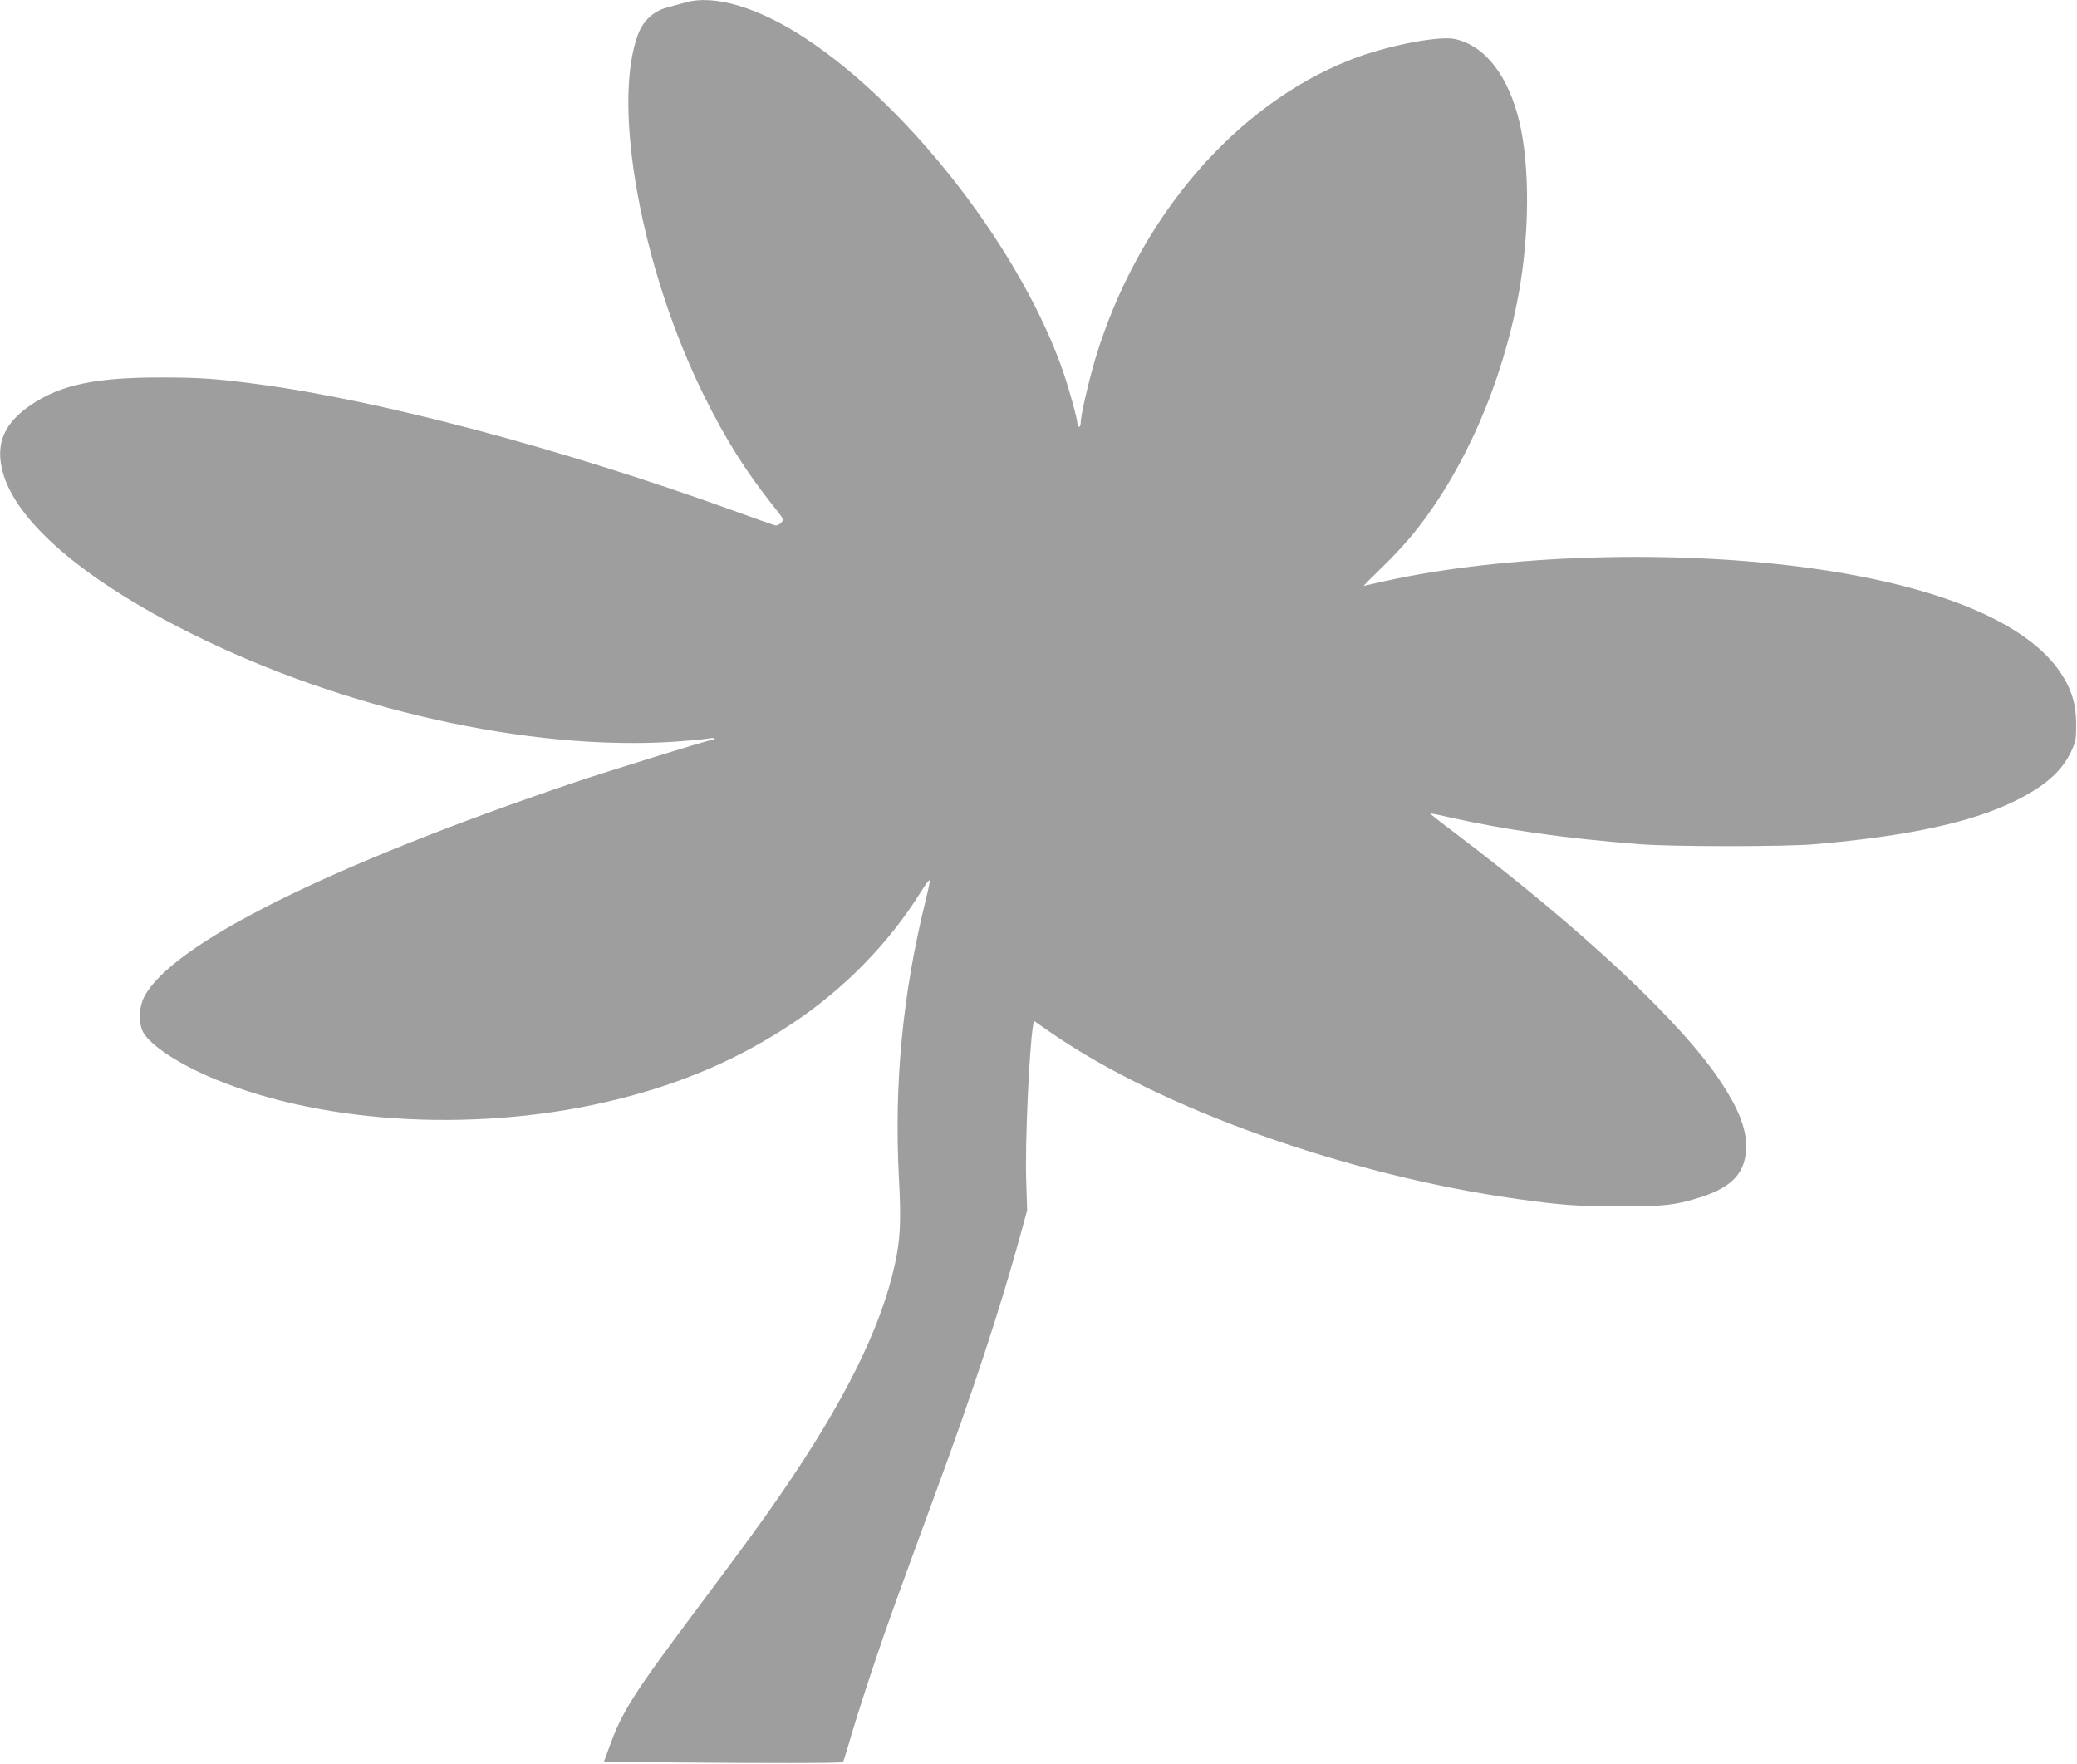 <?xml version="1.0" standalone="no"?>
<!DOCTYPE svg PUBLIC "-//W3C//DTD SVG 20010904//EN"
 "http://www.w3.org/TR/2001/REC-SVG-20010904/DTD/svg10.dtd">
<svg version="1.0" xmlns="http://www.w3.org/2000/svg"
 width="1280pt" height="1087pt" viewBox="0 0 1280 1087"
 preserveAspectRatio="xMidYMid meet">
<g transform="translate(0,1087) scale(0.1,-0.1)"
fill="#9e9e9e" stroke="none">
<path d="M4225 10855 c-27 -8 -79 -22 -115 -32 -82 -21 -147 -81 -178 -165
-164 -438 22 -1452 409 -2231 131 -265 256 -462 423 -673 67 -83 68 -86 50
-105 -11 -12 -26 -19 -39 -16 -11 3 -119 41 -240 85 -1073 388 -2193 686
-2955 786 -250 33 -354 40 -585 40 -402 1 -623 -45 -804 -169 -166 -112 -220
-239 -175 -410 79 -306 498 -667 1157 -996 938 -470 2096 -729 2989 -669 84 6
174 14 200 19 26 5 45 4 42 0 -3 -5 -11 -9 -19 -9 -20 0 -633 -190 -850 -263
-1511 -512 -2481 -996 -2647 -1321 -31 -60 -35 -152 -10 -208 36 -82 224 -207
452 -300 685 -281 1649 -328 2475 -122 412 103 752 251 1080 469 317 211 594
494 788 806 34 55 57 84 57 72 0 -11 -12 -67 -26 -124 -141 -569 -195 -1130
-164 -1711 14 -263 9 -373 -26 -533 -86 -390 -313 -847 -701 -1410 -120 -175
-209 -296 -525 -719 -385 -514 -454 -623 -531 -836 l-35 -95 432 -5 c528 -5
1035 -5 1041 2 3 2 27 81 54 174 27 93 90 288 139 434 88 261 133 384 372
1035 233 631 399 1137 520 1574 l50 183 -6 192 c-7 217 18 797 42 943 l5 33
108 -75 c678 -468 1825 -877 2877 -1024 267 -37 371 -45 619 -45 275 -1 354 8
500 55 206 65 287 157 286 321 0 107 -50 232 -157 393 -244 369 -854 939
-1641 1535 -84 63 -151 116 -149 117 2 2 54 -8 117 -23 349 -78 704 -129 1174
-166 204 -16 893 -16 1080 0 579 50 972 136 1240 270 179 89 281 180 338 299
29 62 32 76 32 168 0 125 -28 218 -97 321 -203 303 -732 527 -1511 639 -852
122 -1917 90 -2671 -80 -60 -14 -110 -25 -112 -25 -2 0 48 51 112 113 64 61
153 157 197 212 311 386 546 924 647 1479 66 367 68 778 5 1049 -67 287 -211
474 -396 516 -101 23 -426 -41 -643 -126 -716 -280 -1315 -981 -1576 -1844
-41 -138 -90 -350 -90 -394 0 -14 -4 -25 -10 -25 -5 0 -10 8 -10 18 0 28 -46
196 -83 307 -254 747 -944 1643 -1595 2070 -290 190 -559 270 -737 220z"/>
</g>
</svg>
